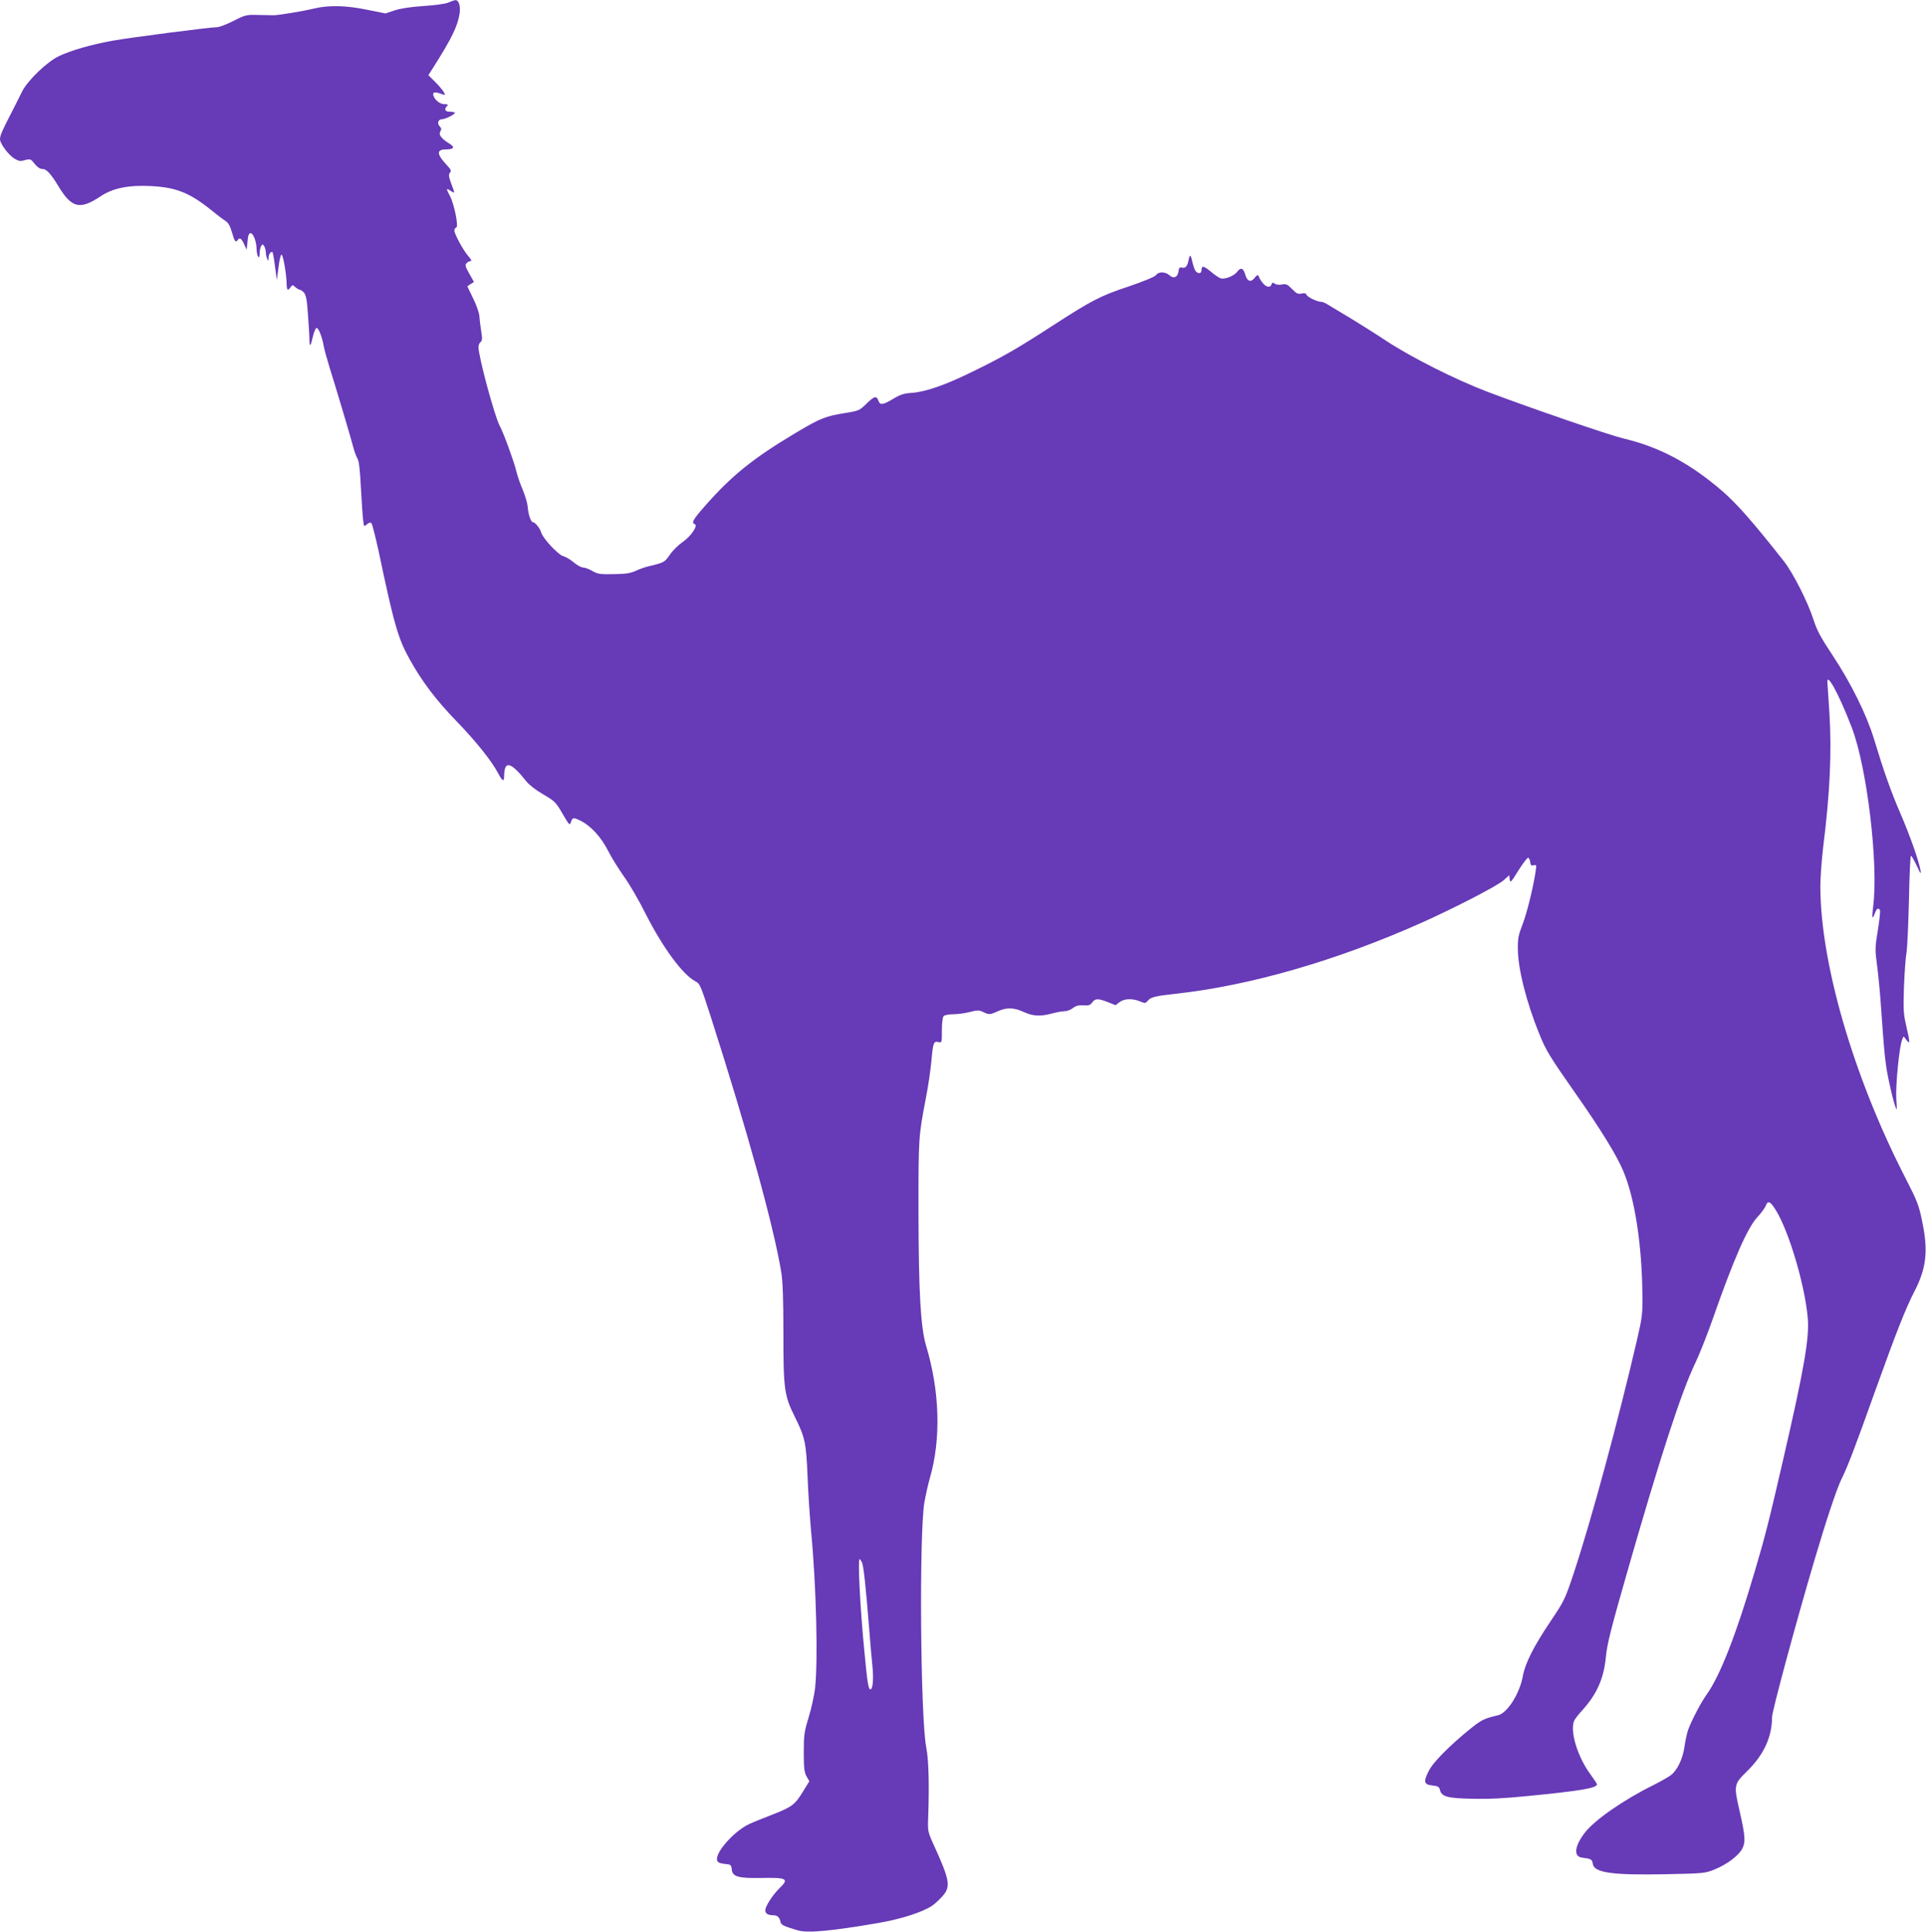 <?xml version="1.0" standalone="no"?>
<!DOCTYPE svg PUBLIC "-//W3C//DTD SVG 20010904//EN"
 "http://www.w3.org/TR/2001/REC-SVG-20010904/DTD/svg10.dtd">
<svg version="1.0" xmlns="http://www.w3.org/2000/svg"
 width="1276pt" height="1280pt" viewBox="0 0 1276 1280"
 preserveAspectRatio="xMidYMid meet">
<g transform="translate(0,1280) scale(0.1,-0.1)"
fill="#673ab7" stroke="none">
<path d="M2970 12783 c-21 -9 -88 -18 -166 -23 -85 -6 -151 -16 -190 -29 l-60
-20 -120 24 c-139 29 -254 32 -351 9 -79 -19 -238 -45 -270 -45 -13 0 -59 1
-104 2 -77 2 -85 0 -163 -40 -44 -22 -93 -41 -107 -41 -45 0 -580 -69 -695
-90 -142 -26 -271 -63 -354 -102 -79 -38 -205 -159 -243 -233 -13 -28 -47 -93
-73 -145 -62 -120 -74 -149 -74 -173 0 -28 55 -102 94 -127 30 -18 41 -20 71
-11 28 8 38 6 48 -5 35 -43 49 -54 71 -54 24 0 55 -34 103 -114 88 -145 142
-158 279 -67 81 55 187 76 339 68 164 -9 255 -46 398 -162 34 -28 74 -58 90
-68 20 -13 31 -33 44 -77 16 -58 25 -71 38 -50 12 19 25 10 42 -27 l17 -38 6
55 c3 40 9 55 20 55 18 0 39 -55 40 -105 1 -49 20 -77 20 -30 0 19 5 42 10 50
9 13 11 13 20 0 5 -8 10 -26 11 -40 0 -14 4 -34 9 -45 8 -18 9 -17 9 7 1 25
17 46 27 36 2 -3 10 -45 16 -94 l12 -89 11 83 c5 45 14 84 20 85 10 2 33 -128
34 -195 1 -42 7 -47 26 -21 13 17 14 17 32 0 11 -9 24 -17 30 -17 5 0 18 -9
27 -19 13 -15 20 -49 26 -143 5 -67 10 -143 10 -167 0 -55 8 -48 23 20 7 29
17 54 24 56 12 4 38 -61 48 -122 4 -22 22 -87 40 -145 47 -150 141 -466 156
-525 7 -27 19 -60 27 -73 10 -15 17 -73 23 -195 5 -94 12 -192 15 -215 5 -43
6 -43 25 -26 13 12 23 14 30 7 5 -5 25 -84 45 -174 106 -503 131 -590 210
-731 81 -145 172 -265 305 -403 130 -134 236 -266 279 -348 28 -54 40 -59 40
-19 1 106 43 96 147 -35 19 -24 66 -60 113 -87 75 -44 83 -51 127 -128 45 -77
48 -79 56 -54 10 31 16 32 69 5 64 -33 133 -109 176 -195 22 -44 69 -119 104
-169 36 -49 102 -162 146 -251 114 -224 244 -401 329 -446 30 -15 35 -28 102
-235 244 -761 417 -1389 467 -1693 10 -60 14 -179 14 -405 0 -371 6 -412 76
-553 67 -135 75 -171 84 -392 4 -107 15 -269 23 -360 35 -363 47 -860 27
-1045 -6 -49 -25 -137 -43 -195 -29 -94 -32 -118 -32 -230 0 -102 3 -131 18
-159 l19 -33 -44 -71 c-51 -84 -72 -100 -203 -151 -55 -21 -122 -48 -150 -61
-93 -42 -215 -174 -215 -232 0 -23 12 -29 70 -35 20 -2 26 -9 28 -35 5 -47 42
-58 187 -56 180 4 195 -4 129 -68 -45 -44 -94 -120 -94 -146 0 -22 18 -33 55
-33 25 0 41 -15 46 -45 4 -19 22 -28 115 -55 64 -19 220 -5 534 49 150 26 291
71 355 114 17 11 47 39 67 61 58 64 52 105 -53 336 -42 91 -43 98 -40 180 8
226 4 388 -13 475 -38 202 -47 1410 -12 1620 9 50 25 122 36 160 75 258 67
575 -25 880 -36 122 -49 356 -50 895 0 489 0 488 51 755 14 72 29 175 34 230
11 126 16 138 46 131 24 -6 24 -6 24 77 0 51 5 88 12 95 7 7 36 12 65 12 28 0
78 7 109 15 51 13 61 13 87 0 39 -19 46 -19 98 5 59 26 106 25 171 -5 61 -28
110 -31 188 -10 30 8 68 15 83 15 16 0 41 9 55 21 19 15 38 20 69 18 35 -3 46
1 59 19 19 27 39 28 104 2 l51 -20 26 20 c31 24 86 26 136 5 31 -13 36 -13 48
1 23 28 46 34 191 50 492 54 1066 220 1628 471 221 99 501 244 542 281 l37 33
3 -28 c3 -25 9 -19 58 60 30 48 59 86 65 84 5 -2 11 -15 13 -29 2 -20 7 -25
23 -21 18 5 19 2 13 -38 -15 -104 -58 -280 -87 -354 -27 -69 -32 -92 -31 -165
1 -131 58 -355 143 -563 43 -107 67 -146 246 -402 160 -228 265 -399 309 -503
76 -179 124 -486 127 -817 2 -129 -1 -153 -35 -300 -125 -539 -303 -1195 -418
-1543 -59 -177 -63 -187 -156 -325 -111 -165 -168 -278 -183 -362 -21 -117
-103 -246 -165 -260 -88 -20 -110 -31 -176 -84 -141 -113 -256 -229 -283 -286
-36 -72 -31 -89 25 -95 37 -4 45 -9 50 -30 10 -44 50 -55 216 -58 104 -3 217
3 365 18 357 35 459 53 459 78 0 4 -18 31 -39 60 -91 121 -144 299 -110 365 7
12 29 41 50 63 100 111 145 213 159 363 7 76 35 187 135 536 223 779 364 1212
456 1403 27 56 79 187 115 290 141 403 232 609 298 679 25 27 50 61 55 76 14
36 31 27 69 -36 88 -146 192 -503 209 -715 10 -132 -26 -337 -162 -927 -97
-422 -122 -518 -190 -748 -123 -419 -231 -694 -320 -817 -36 -50 -100 -172
-122 -234 -7 -22 -18 -71 -23 -109 -12 -82 -48 -157 -92 -190 -18 -13 -71 -43
-117 -66 -196 -97 -390 -232 -453 -316 -67 -88 -74 -156 -17 -163 58 -7 68
-12 71 -39 7 -61 123 -78 483 -71 252 5 262 6 325 32 80 32 157 90 182 136 23
43 21 83 -15 242 -42 183 -42 185 51 276 108 107 162 225 162 355 0 39 155
614 280 1037 77 261 149 478 180 540 40 80 86 200 221 578 146 406 204 553
264 669 77 150 90 264 51 453 -23 116 -32 138 -120 310 -339 664 -556 1412
-556 1919 0 58 9 176 19 261 45 357 57 632 41 885 -6 99 -12 189 -13 199 -9
83 76 -72 161 -294 101 -261 178 -907 142 -1185 -10 -77 -6 -95 11 -47 11 32
23 40 34 22 3 -5 -3 -65 -14 -133 -19 -115 -19 -130 -6 -228 8 -57 19 -171 25
-254 24 -345 30 -406 55 -522 14 -66 32 -138 40 -159 13 -38 14 -36 8 46 -5
87 19 338 38 389 l10 26 19 -25 c25 -32 25 -20 -1 93 -19 82 -20 111 -15 262
4 94 11 195 17 225 5 30 12 187 16 348 3 160 9 292 13 292 4 0 22 -30 39 -67
24 -52 30 -60 25 -33 -12 69 -67 224 -130 372 -66 152 -113 285 -179 503 -49
160 -151 367 -272 550 -78 117 -106 169 -127 235 -38 120 -136 313 -198 392
-208 264 -312 382 -412 468 -212 182 -414 289 -651 345 -100 24 -617 202 -900
309 -215 82 -506 229 -670 337 -77 51 -187 120 -245 155 -58 34 -120 72 -138
83 -18 12 -40 21 -47 21 -27 0 -93 31 -99 47 -4 10 -14 13 -34 8 -23 -5 -34 1
-62 30 -31 32 -39 35 -68 30 -20 -4 -39 -1 -48 6 -11 9 -15 8 -20 -5 -14 -37
-62 -5 -88 59 -2 6 -11 0 -21 -12 -26 -37 -52 -29 -65 17 -12 44 -31 51 -53
20 -19 -27 -83 -53 -110 -44 -12 4 -42 24 -66 45 -47 39 -61 41 -61 8 0 -22
-22 -25 -38 -6 -6 7 -15 32 -21 56 -12 56 -18 60 -26 19 -9 -43 -21 -57 -45
-51 -14 4 -19 -1 -22 -23 -5 -41 -32 -53 -60 -28 -28 25 -72 26 -90 1 -8 -11
-83 -42 -184 -76 -186 -62 -243 -92 -504 -261 -223 -145 -327 -205 -520 -299
-186 -92 -316 -137 -410 -144 -50 -3 -77 -12 -115 -35 -75 -45 -93 -49 -105
-18 -13 36 -27 33 -81 -20 -44 -43 -50 -46 -136 -60 -136 -22 -165 -33 -333
-133 -283 -169 -424 -283 -602 -486 -78 -89 -89 -109 -65 -118 23 -8 -25 -80
-79 -117 -28 -19 -67 -57 -86 -85 -34 -50 -40 -53 -133 -75 -27 -6 -69 -20
-93 -32 -34 -16 -66 -21 -145 -22 -90 -2 -107 0 -143 21 -22 13 -50 23 -61 23
-12 0 -40 15 -62 34 -23 19 -53 37 -69 41 -32 7 -138 120 -147 158 -7 26 -40
67 -54 67 -14 0 -32 54 -35 102 -2 24 -17 75 -33 113 -17 39 -36 95 -43 125
-16 65 -83 250 -110 300 -34 64 -140 457 -140 521 0 12 6 27 14 33 11 9 12 23
4 71 -5 33 -11 78 -12 100 -2 22 -20 76 -42 119 l-38 79 22 15 22 14 -31 55
c-25 43 -29 57 -19 68 7 8 19 15 27 15 10 0 5 11 -16 35 -33 38 -91 145 -91
169 0 8 6 16 13 19 16 5 -13 153 -42 208 -27 51 -26 55 4 35 30 -20 30 -20 4
49 -17 45 -18 59 -8 71 10 12 7 20 -18 47 -71 75 -73 107 -9 107 53 0 62 15
24 38 -55 34 -74 60 -61 81 9 14 8 22 -4 34 -19 19 -10 47 15 47 23 0 93 36
85 44 -4 3 -19 6 -35 6 -30 0 -37 17 -16 38 9 9 5 12 -19 12 -33 0 -73 37 -73
67 0 15 20 14 65 -3 15 -6 16 -4 5 16 -7 12 -32 43 -57 67 l-45 45 33 52 c123
194 161 273 174 357 7 49 -6 90 -28 88 -7 0 -28 -8 -47 -16z m2740 -10334 c11
-20 25 -149 50 -459 6 -80 15 -183 20 -230 9 -87 2 -157 -15 -153 -12 3 -20
52 -39 258 -27 275 -44 605 -31 605 2 0 9 -9 15 -21z"/>
</g>
</svg>
